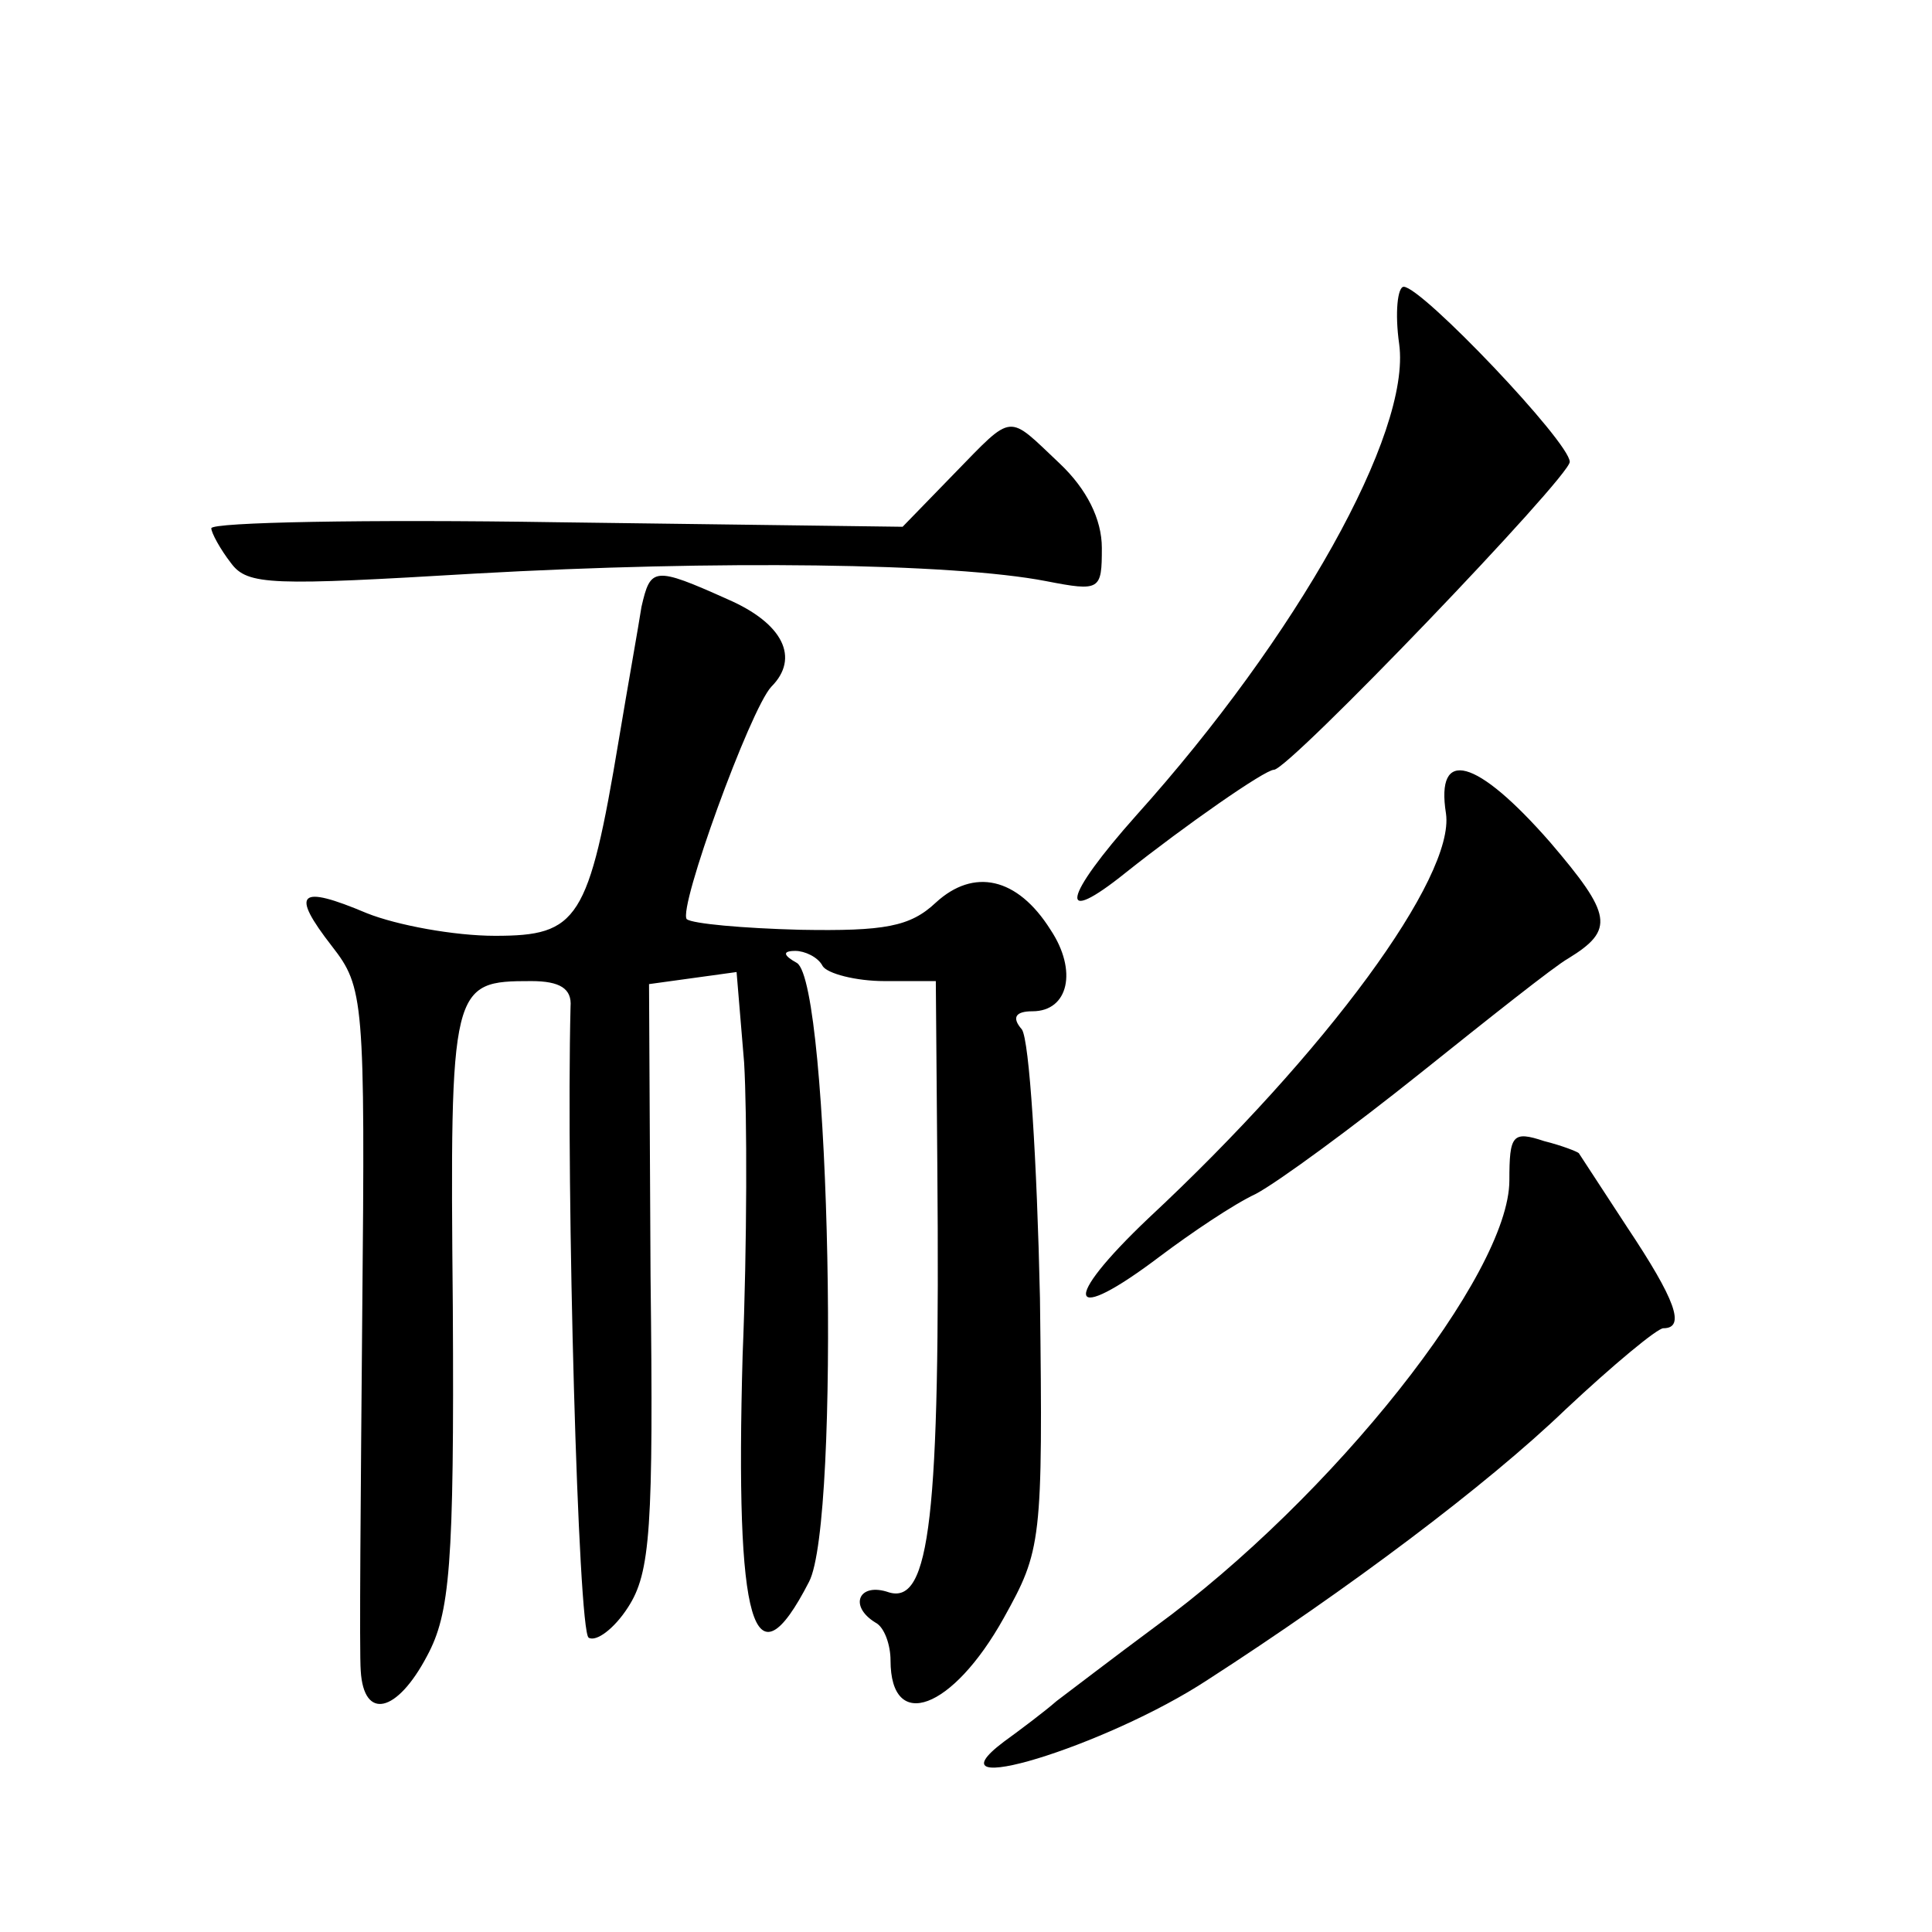 <?xml version="1.0" standalone="no"?>
<!DOCTYPE svg PUBLIC "-//W3C//DTD SVG 20010904//EN"
 "http://www.w3.org/TR/2001/REC-SVG-20010904/DTD/svg10.dtd">
<svg version="1.0" xmlns="http://www.w3.org/2000/svg"
 width="128pt" height="128pt" viewBox="0 0 128 128"
 preserveAspectRatio="xMidYMid meet">
<g transform="translate(0,128) scale(0.1,-0.1)"
fill="#0" stroke="none">
<path d="M927 1052 c8 -59 -68 -194 -174 -312 -49 -55 -53 -75 -7 -38 39 31 92
68 98 68 10 0 196 194 196 204 0 13 -98 116 -110 116 -4 0 -6 -17 -3 -38z M632
966 l-34 -35 -229 3 c-126 2 -229 0 -229 -4 0 -3 6 -14 13 -23 11 -15 27 -15 162
-7 160 9 316 7 378 -5 36 -7 37 -6 37 22 0 19 -10 39 -28 56 -35 33 -30 34 -70
-7z M425 878 c-2 -13 -9 -52 -15 -88 -20 -120 -27 -130 -82 -130 -27 0 -65 7 -85
15 -45 19 -51 14 -23 -22 21 -27 22 -35 20 -243 -1 -118 -2 -225 -1 -237 2 -33
24 -28 44 10 15 28 18 59 17 231 -2 214 -1 216 52 216 19 0 27 -5 26 -17 -3 -121
5 -414 12 -418 5 -3 17 6 26 20 15 23 17 52 15 220 l-1 193 29 4 29 4 5 -60 c2
-34 2 -121 -1 -194 -5 -179 7 -222 44 -150 21 40 14 396 -8 410 -9 5 -10 8 -1 8
6 0 15 -4 18 -10 3 -5 22 -10 41 -10 l34 0 1 -122 c2 -234 -5 -291 -32 -283 -20
7 -27 -9 -9 -20 6 -3 10 -15 10 -25 0 -48 41 -33 75 28 25 45 26 50 24 212 -2 91
-7 171 -12 178 -7 8 -4 12 7 12 24 0 30 27 12 54 -22 35 -51 41 -76 18 -17 -16
-34 -19 -90 -18 -38 1 -71 4 -75 7 -6 7 42 139 56 154 19 19 8 42 -29 58 -49 22
-51 21 -57 -5z M958 741 c6 -42 -79 -158 -197 -268 -59 -56 -54 -72 8 -25 20 15
48 34 63 41 15 8 64 44 109 80 45 36 89 71 98 76 31 19 29 29 -12 77 -49 56 -76
63 -69 19z M1000 498 c0 -62 -117 -210 -235 -296 -27 -20 -57 -43 -65 -49 -8 -7
-24 -19 -35 -27 -53 -40 68 -3 135 41 93 60 185 129 237 179 32 30 61 54 65 54
15 0 8 19 -24 67 -17 26 -32 49 -32 49 -1 1 -11 5 -23 8 -21 7 -23 4 -23 -26z"/>
</g>
</svg>
